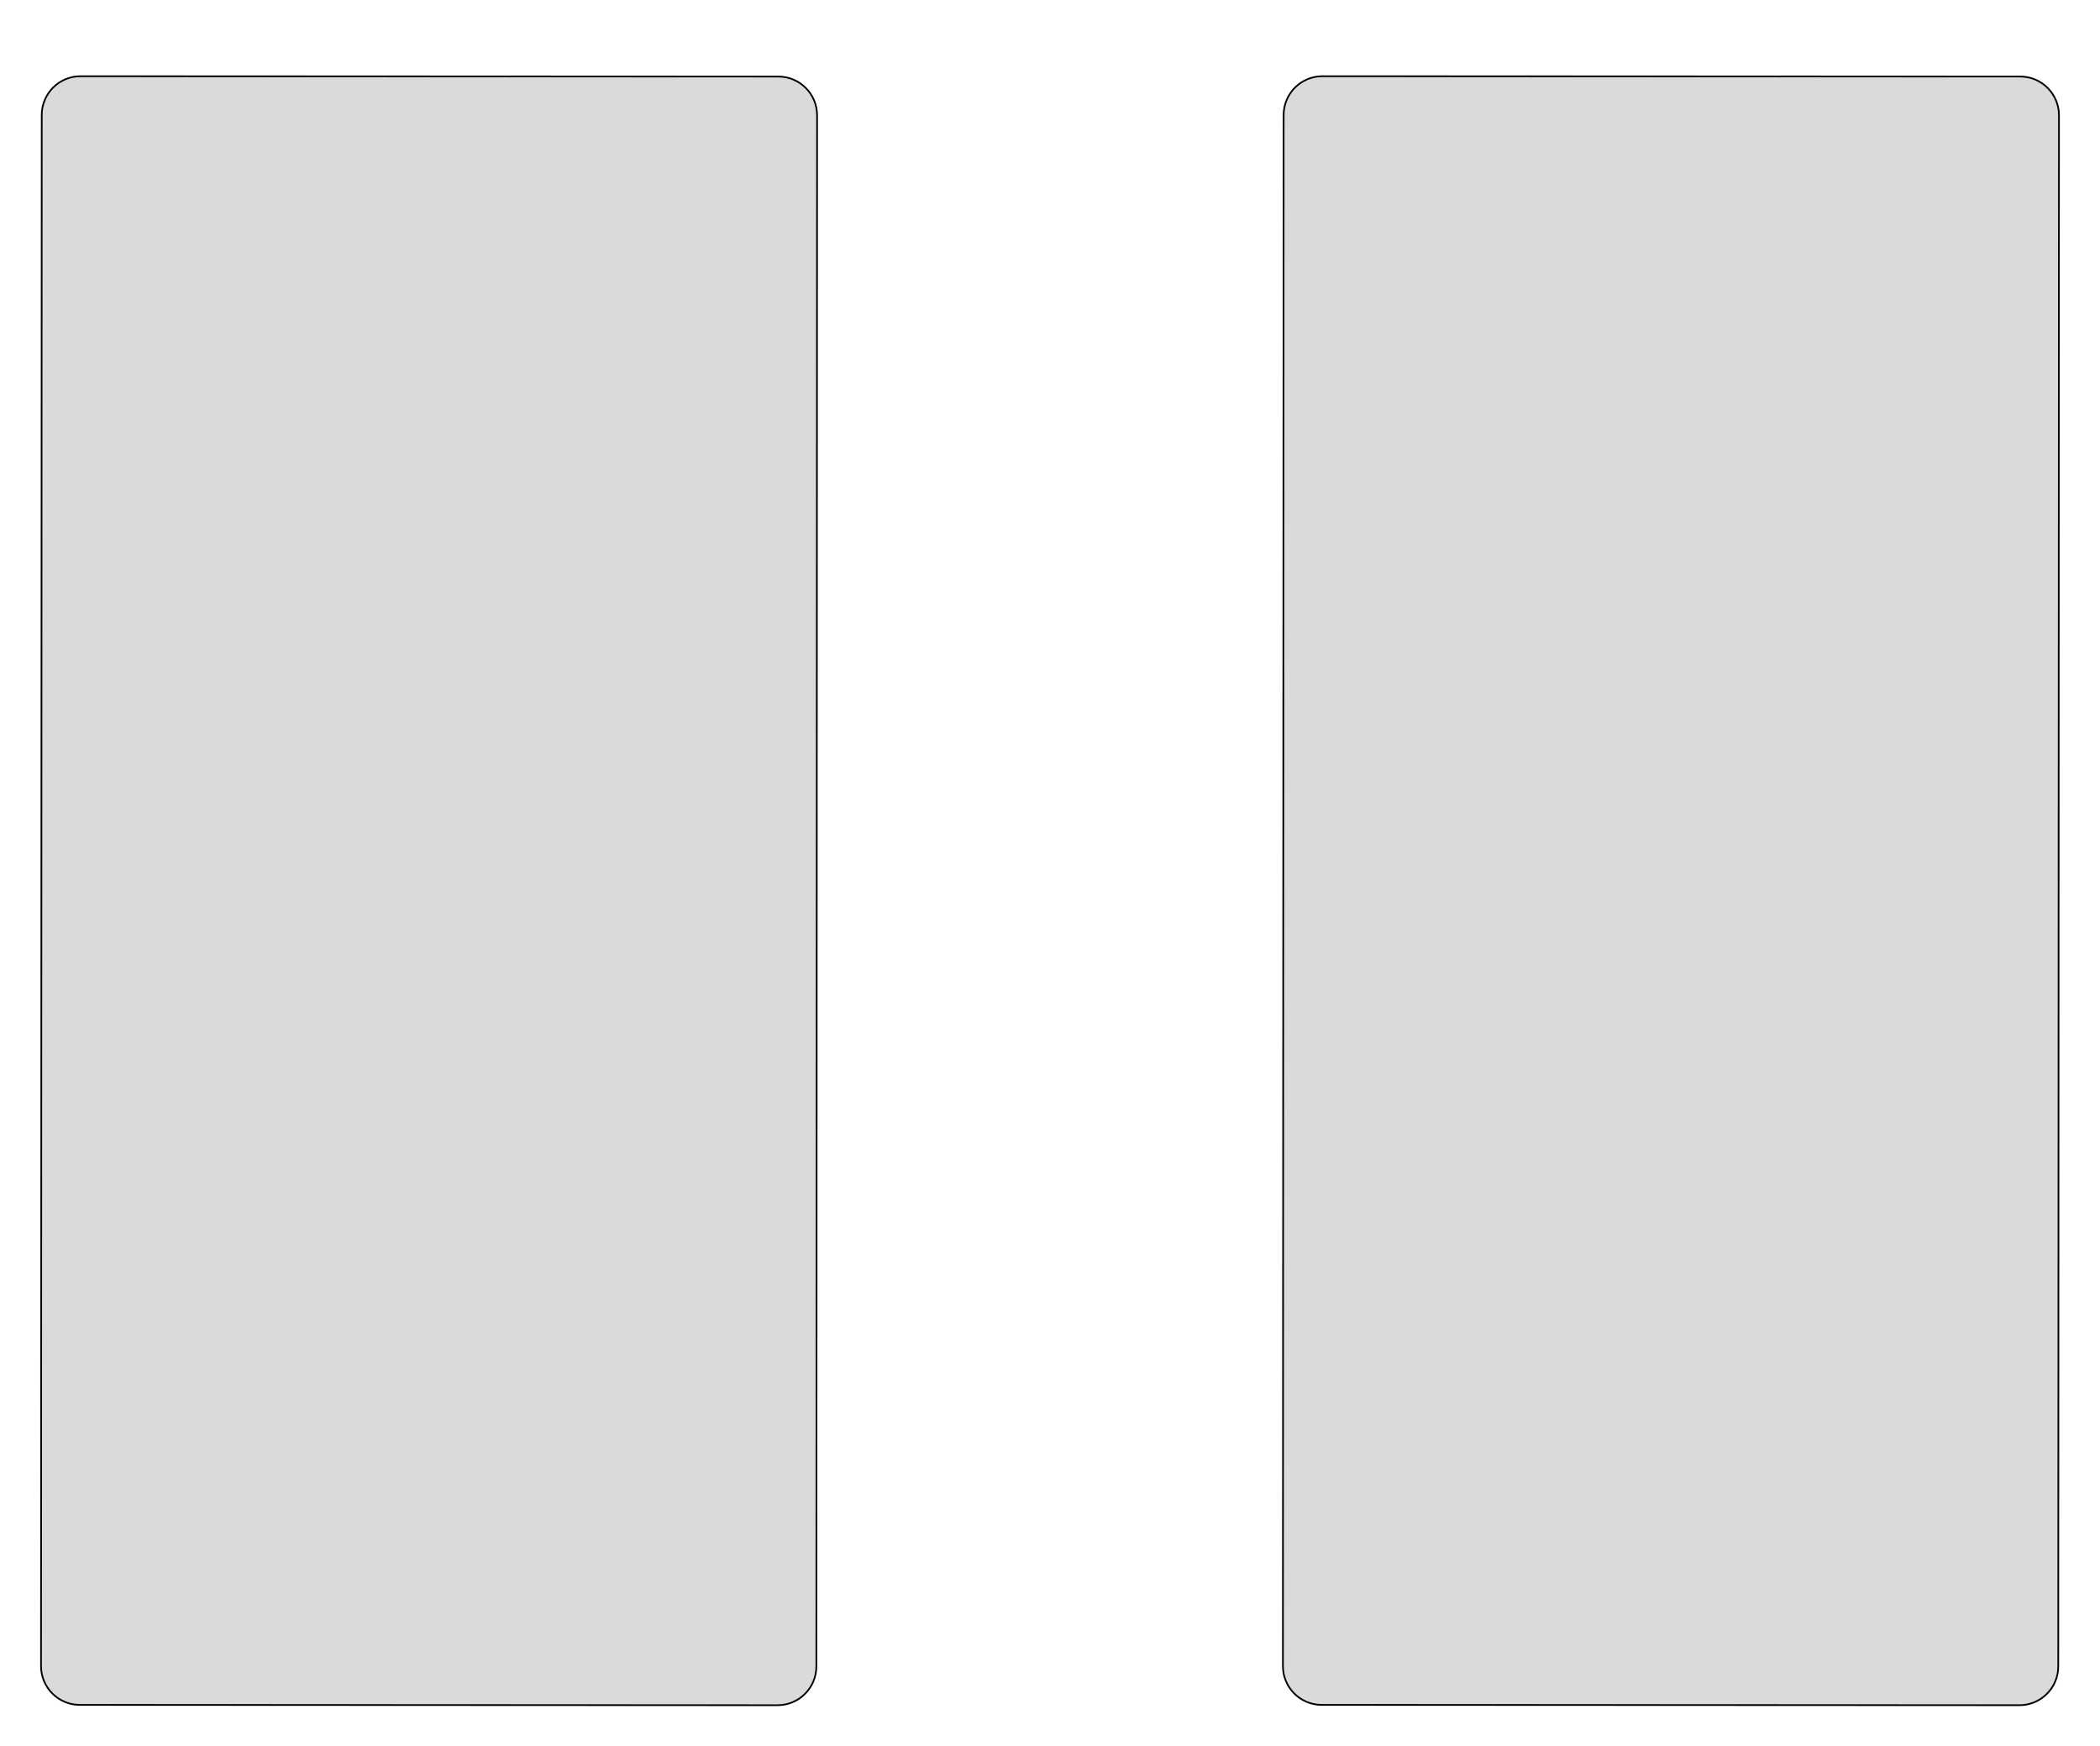 <?xml version="1.0" encoding="utf-8"?><!-- Generator: PHP SVG Export - Web App)  --><!DOCTYPE svg PUBLIC "-//W3C//DTD SVG 1.1//EN" "http://www.w3.org/Graphics/SVG/1.1/DTD/svg11.dtd">
<svg width="1235.863" height="1027.399" viewBox="0 0 1235.863 1027.399" symetrie-x="617.099" xmlns="http://www.w3.org/2000/svg" xmlns:xlink="http://www.w3.org/1999/xlink">
  <defs>
    <filter id="ombrefond" x="0" y="0" width="200%" height="200%">
      <feOffset result="offOut" in="SourceAlpha" dx="8" dy="8"></feOffset>
      <feComponentTransfer result="transferOut" in="offOut">
        <feFuncA type="linear" slope="0.4"></feFuncA>
      </feComponentTransfer>
      <feGaussianBlur result="blurOut" in="transferOut" stdDeviation="10"></feGaussianBlur>
      <feBlend in="SourceGraphic" in2="blurOut" mode="normal"></feBlend>
    </filter>
  </defs>
  <g id="fonds">
    <path d="M480.438,980.447C480.431,993.048,470.209,1003.26,457.61,1003.254L46.947,1003.062C34.346,1003.056,24.137,992.836,24.146,980.236L24.566,67.652C24.57,55.052,34.79,44.841,47.388,44.849L458.056,45.035C470.654,45.043,480.866,55.263,480.856,67.863L480.438,980.447z " fill="#d9dadb" stroke="#000000" id="bordperdu"></path>
    <path d="M1211.299,980.441C1211.293,993.042,1201.071,1003.254,1188.47,1003.247L777.807,1003.056C765.206,1003.049,754.998,992.829,755.007,980.23L755.426,67.646C755.432,55.045,765.651,44.835,778.248,44.843L1188.918,45.028C1201.515,45.036,1211.727,55.256,1211.718,67.857L1211.299,980.441z " fill="#d9dadb" stroke="#000000" id="bordperdu"></path>
  </g>
  <g id="dessin"></g>
</svg>
